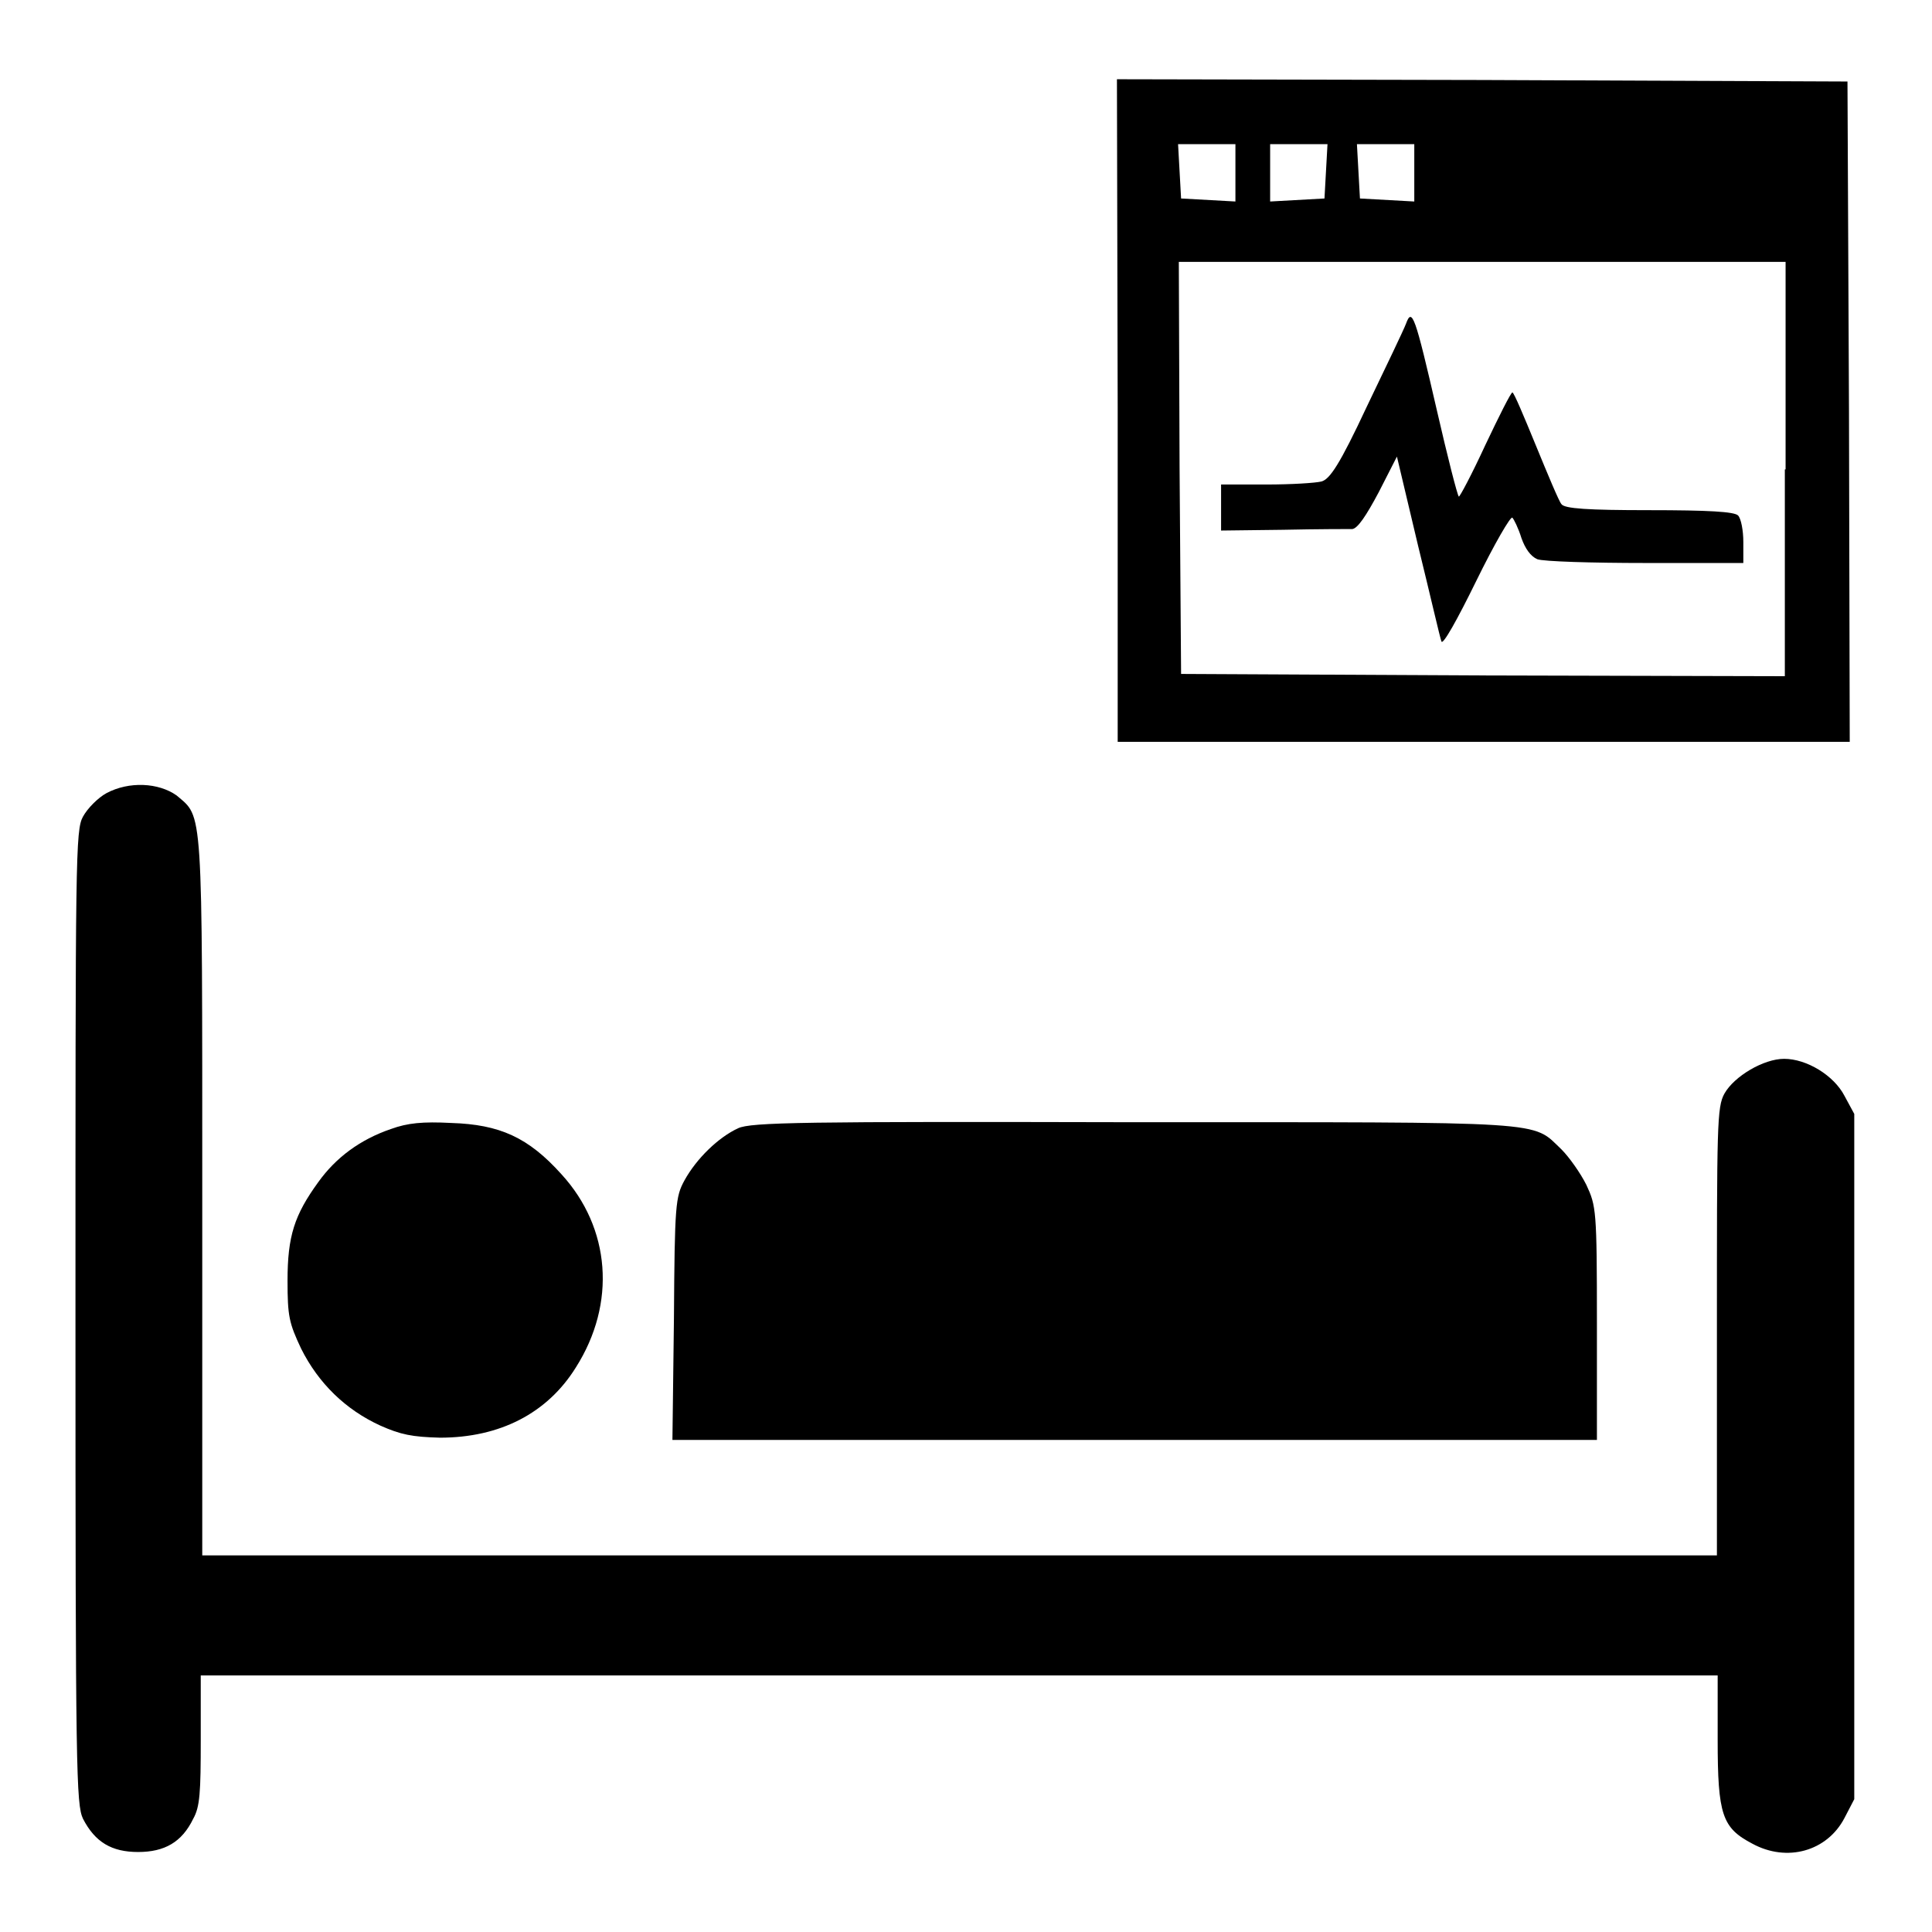 <?xml version="1.0" encoding="utf-8"?>
<!-- Svg Vector Icons : http://www.onlinewebfonts.com/icon -->
<!DOCTYPE svg PUBLIC "-//W3C//DTD SVG 1.1//EN" "http://www.w3.org/Graphics/SVG/1.1/DTD/svg11.dtd">
<svg version="1.1" xmlns="http://www.w3.org/2000/svg" xmlns:xlink="http://www.w3.org/1999/xlink" x="0px" y="0px" viewBox="0 0 256 256" enable-background="new 0 0 256 256" xml:space="preserve">
<g><g><g><path fill="#000000" d="M148.1,54.4v43.9h48.5h48.5L245,54.5l-0.2-43.7l-48.4-0.2l-48.4-0.1L148.1,54.4L148.1,54.4z M163.7,22.9v3.8l-3.6-0.2l-3.6-0.2l-0.2-3.6l-0.2-3.6h3.8h3.8V22.9L163.7,22.9z M175.7,22.7l-0.2,3.6l-3.6,0.2l-3.6,0.2v-3.8v-3.8h3.8h3.8L175.7,22.7z M187.4,22.9v3.8l-3.6-0.2l-3.6-0.2l-0.2-3.6l-0.2-3.6h3.8h3.8V22.9z M236.5,62.2v27.4l-40-0.1l-40-0.2L156.3,62l-0.1-27.3h40.2h40.2V62.2z"/><path fill="#000000" d="M186.3,42.9c-0.3,0.8-2.7,5.8-5.2,11c-3.6,7.7-4.9,9.6-6,9.9c-0.8,0.2-4,0.4-7.3,0.4h-6v3v3.1l8.2-0.1c4.6-0.1,8.7-0.1,9.2-0.1c0.7-0.1,1.8-1.7,3.5-4.9l2.4-4.7l2.8,11.8c1.6,6.5,2.9,12.2,3.1,12.7c0.2,0.5,2.1-2.9,4.6-8c2.4-4.9,4.6-8.7,4.8-8.4c0.2,0.2,0.8,1.4,1.2,2.7c0.5,1.4,1.2,2.4,2.1,2.8c0.8,0.3,7.2,0.5,14.4,0.5h12.9v-2.8c0-1.5-0.3-3.1-0.7-3.5c-0.5-0.5-3.9-0.7-11.8-0.7c-8.1,0-11.2-0.2-11.6-0.8c-0.3-0.3-1.8-3.9-3.4-7.8c-1.6-3.9-2.9-7-3.1-7s-1.8,3.2-3.6,7c-1.8,3.9-3.4,6.9-3.5,6.8c-0.2-0.2-1.5-5.3-2.9-11.4C187.5,41.8,187.1,40.7,186.3,42.9z"/><path fill="#000000" d="M14.1,105.1c-1.1,0.6-2.5,2-3.1,3.1c-1,1.8-1,5.1-1,66.4c0,60.2,0.1,64.5,1,66.4c1.6,3.1,3.8,4.4,7.3,4.4s5.8-1.3,7.3-4.4c0.9-1.6,1-3.5,1-10.5v-8.5h100.5h100.5v8.5c0,10,0.6,11.7,4.6,13.8c4.6,2.5,9.9,1,12.2-3.4l1.3-2.5v-45.4v-45.4l-1.3-2.4c-1.4-2.7-5-4.9-8-4.9c-2.7,0-6.6,2.3-7.9,4.6c-1,1.8-1,4.1-1,31.6v29.6H127.3H26.8v-47.7c0-52.2,0.1-50-3.4-53C21,103.7,17.1,103.5,14.1,105.1z"/><path fill="#000000" d="M51.8,149.6c-4.1,1.4-7.3,3.8-9.6,7c-3.2,4.4-4.1,7.2-4.1,13.1c0,4.7,0.2,5.6,1.8,9c2.3,4.6,5.9,8.1,10.5,10.2c2.7,1.2,4.2,1.5,7.9,1.6c7.9,0,14.2-3.2,18-9.3c5.4-8.5,4.6-18.5-1.9-25.6c-4.4-4.9-8.2-6.6-14.6-6.8C56,148.6,54,148.8,51.8,149.6z"/><path fill="#000000" d="M97.8,149.5c-2.6,1.2-5.5,4-7.1,6.9c-1.2,2.2-1.3,3.2-1.4,18.3l-0.2,16.1h61.2h61.3v-15.5c0-15-0.1-15.5-1.4-18.3c-0.8-1.6-2.3-3.7-3.3-4.7c-4-3.8-1-3.6-56.7-3.6C106.5,148.6,99.5,148.7,97.8,149.5z"/></g></g></g>
</svg>